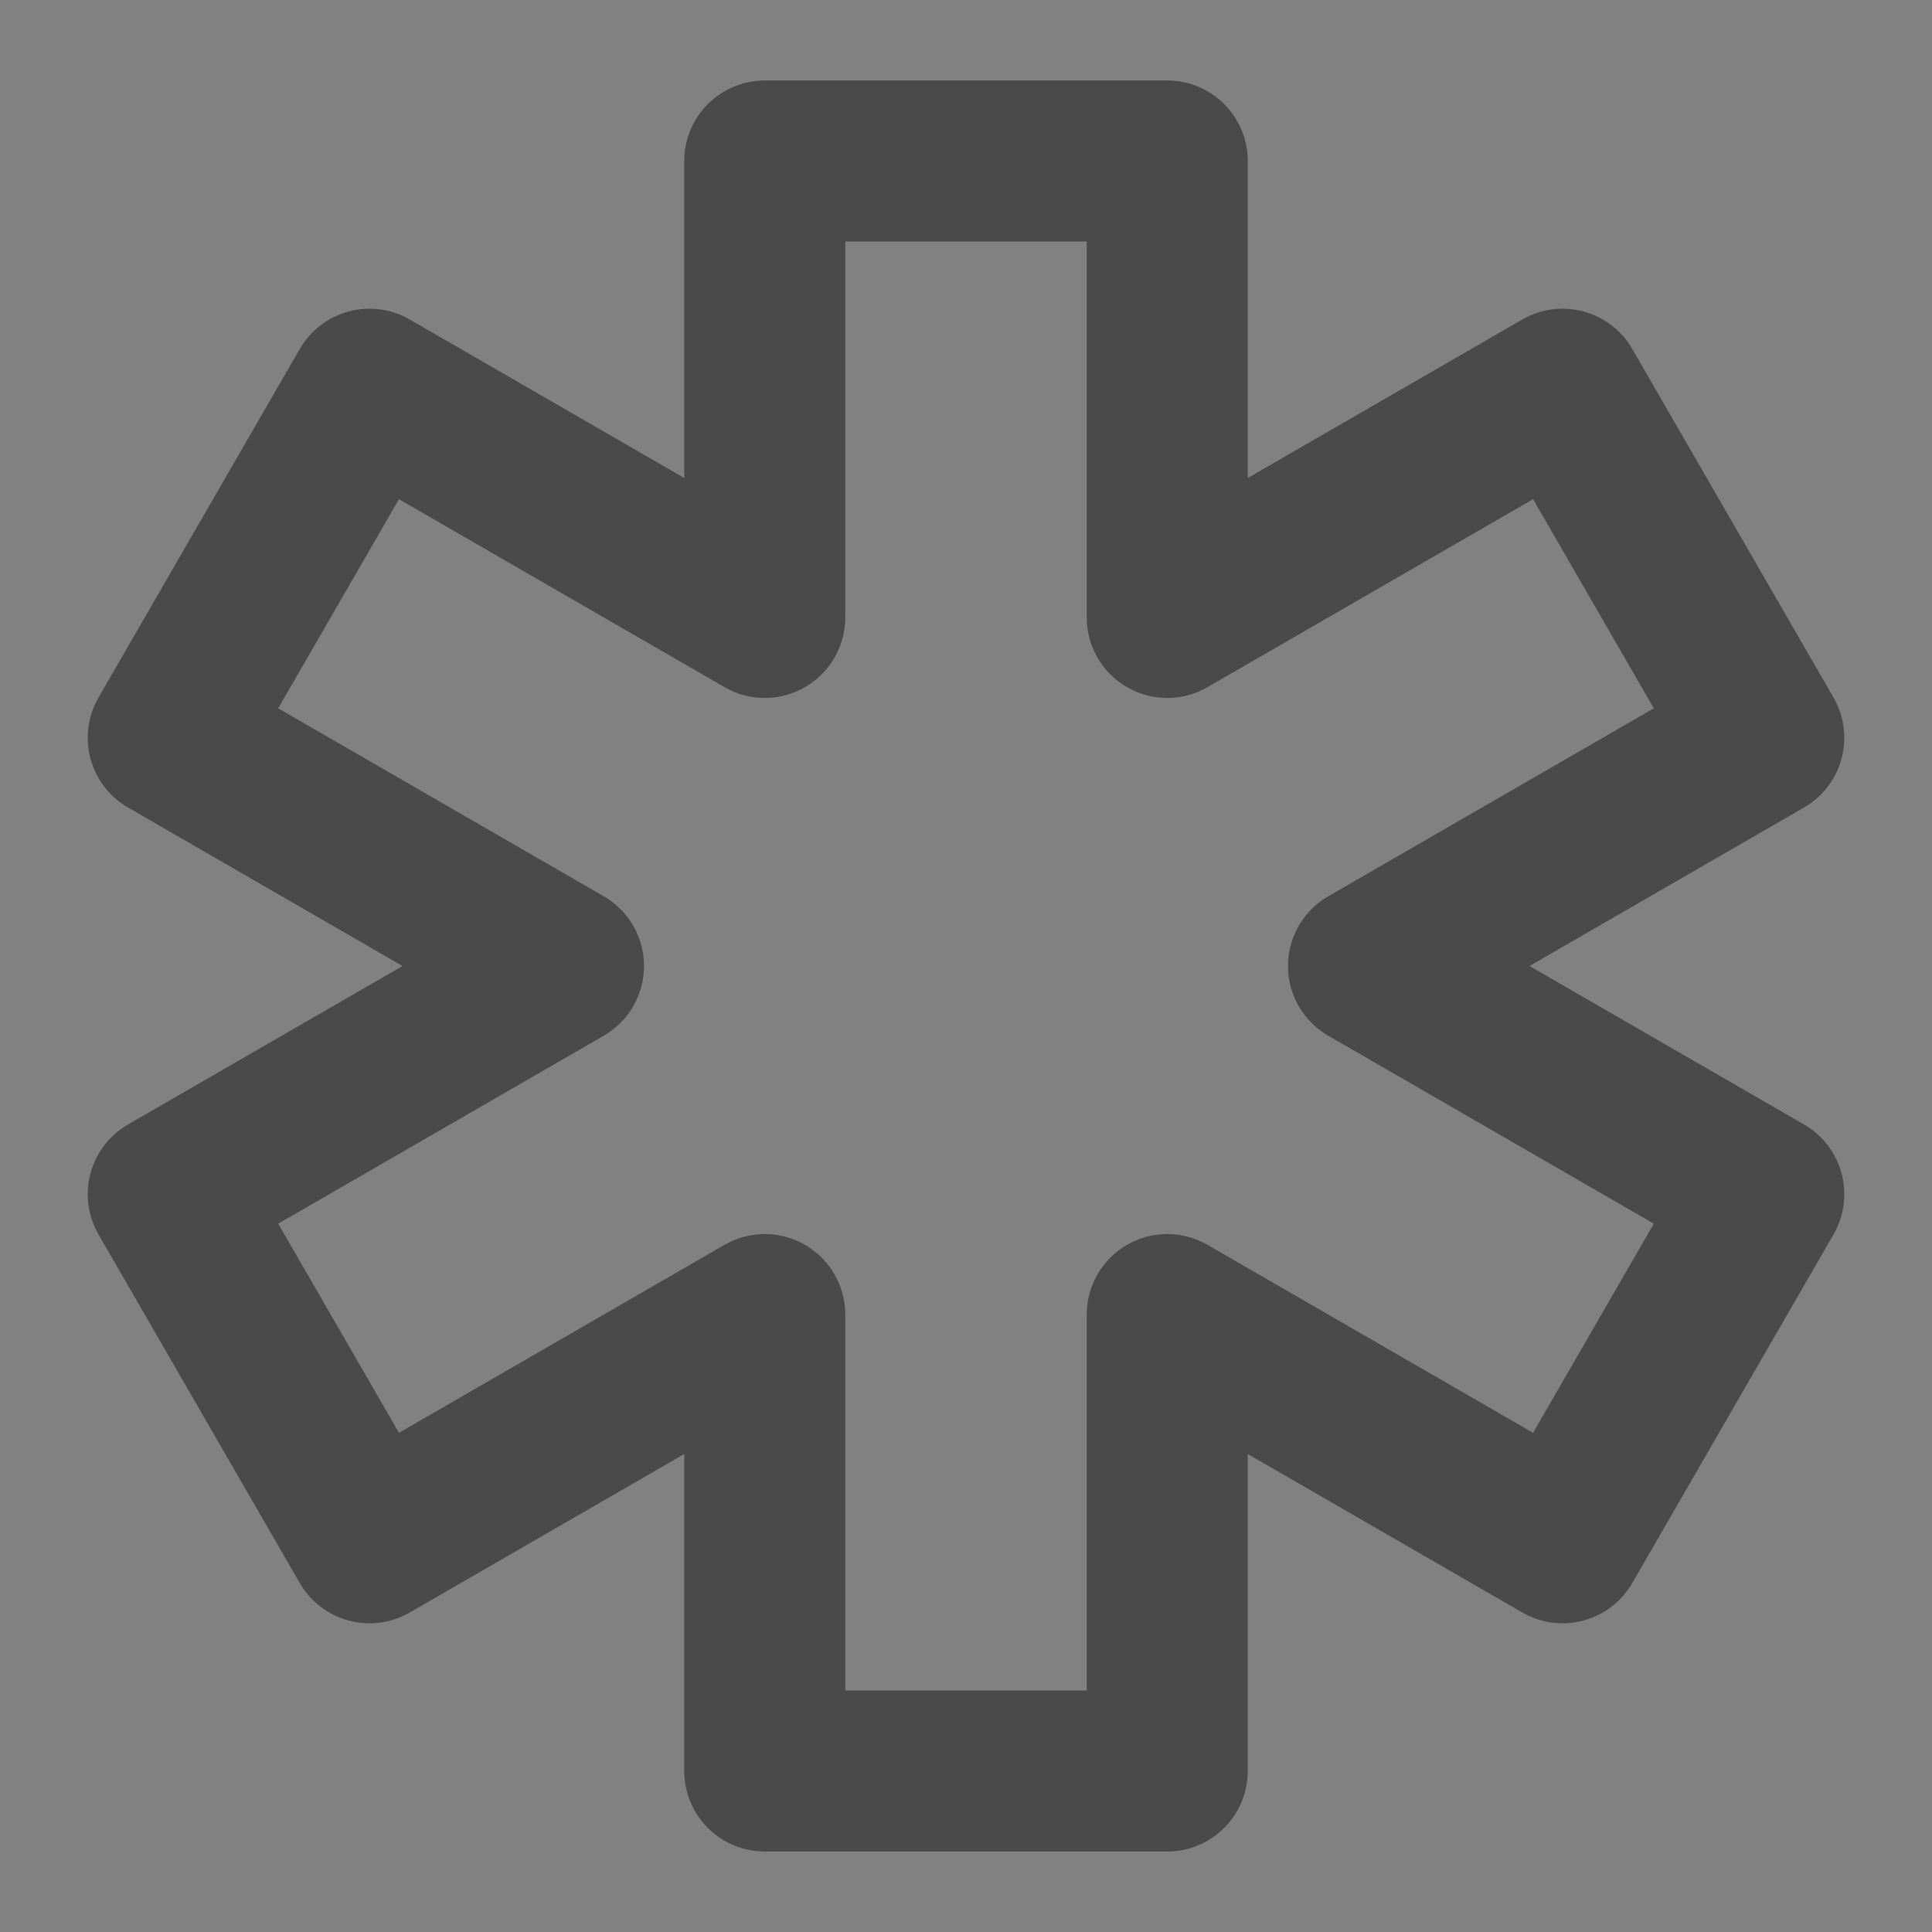 <?xml version="1.0" encoding="UTF-8"?><svg width="24" height="24" viewBox="0 0 48 48" fill="none" xmlns="http://www.w3.org/2000/svg"><rect x="0" y="0" width="48" height="48" fill="#808080" stroke="none"/><rect width="48" height="48" fill="white" fill-opacity="0.01"/><path d="M19 4H29V15.34L38.821 9.67L43.821 18.33L34 24L43.821 29.67L38.821 38.33L29 32.66V44H19V32.66L9.18 38.33L4.18 29.67L14 24L4.18 18.33L9.18 9.67L19 15.34V4Z" fill="none" stroke="#4a4a4a" stroke-width="4" stroke-linecap="round" stroke-linejoin="round"/></svg>
